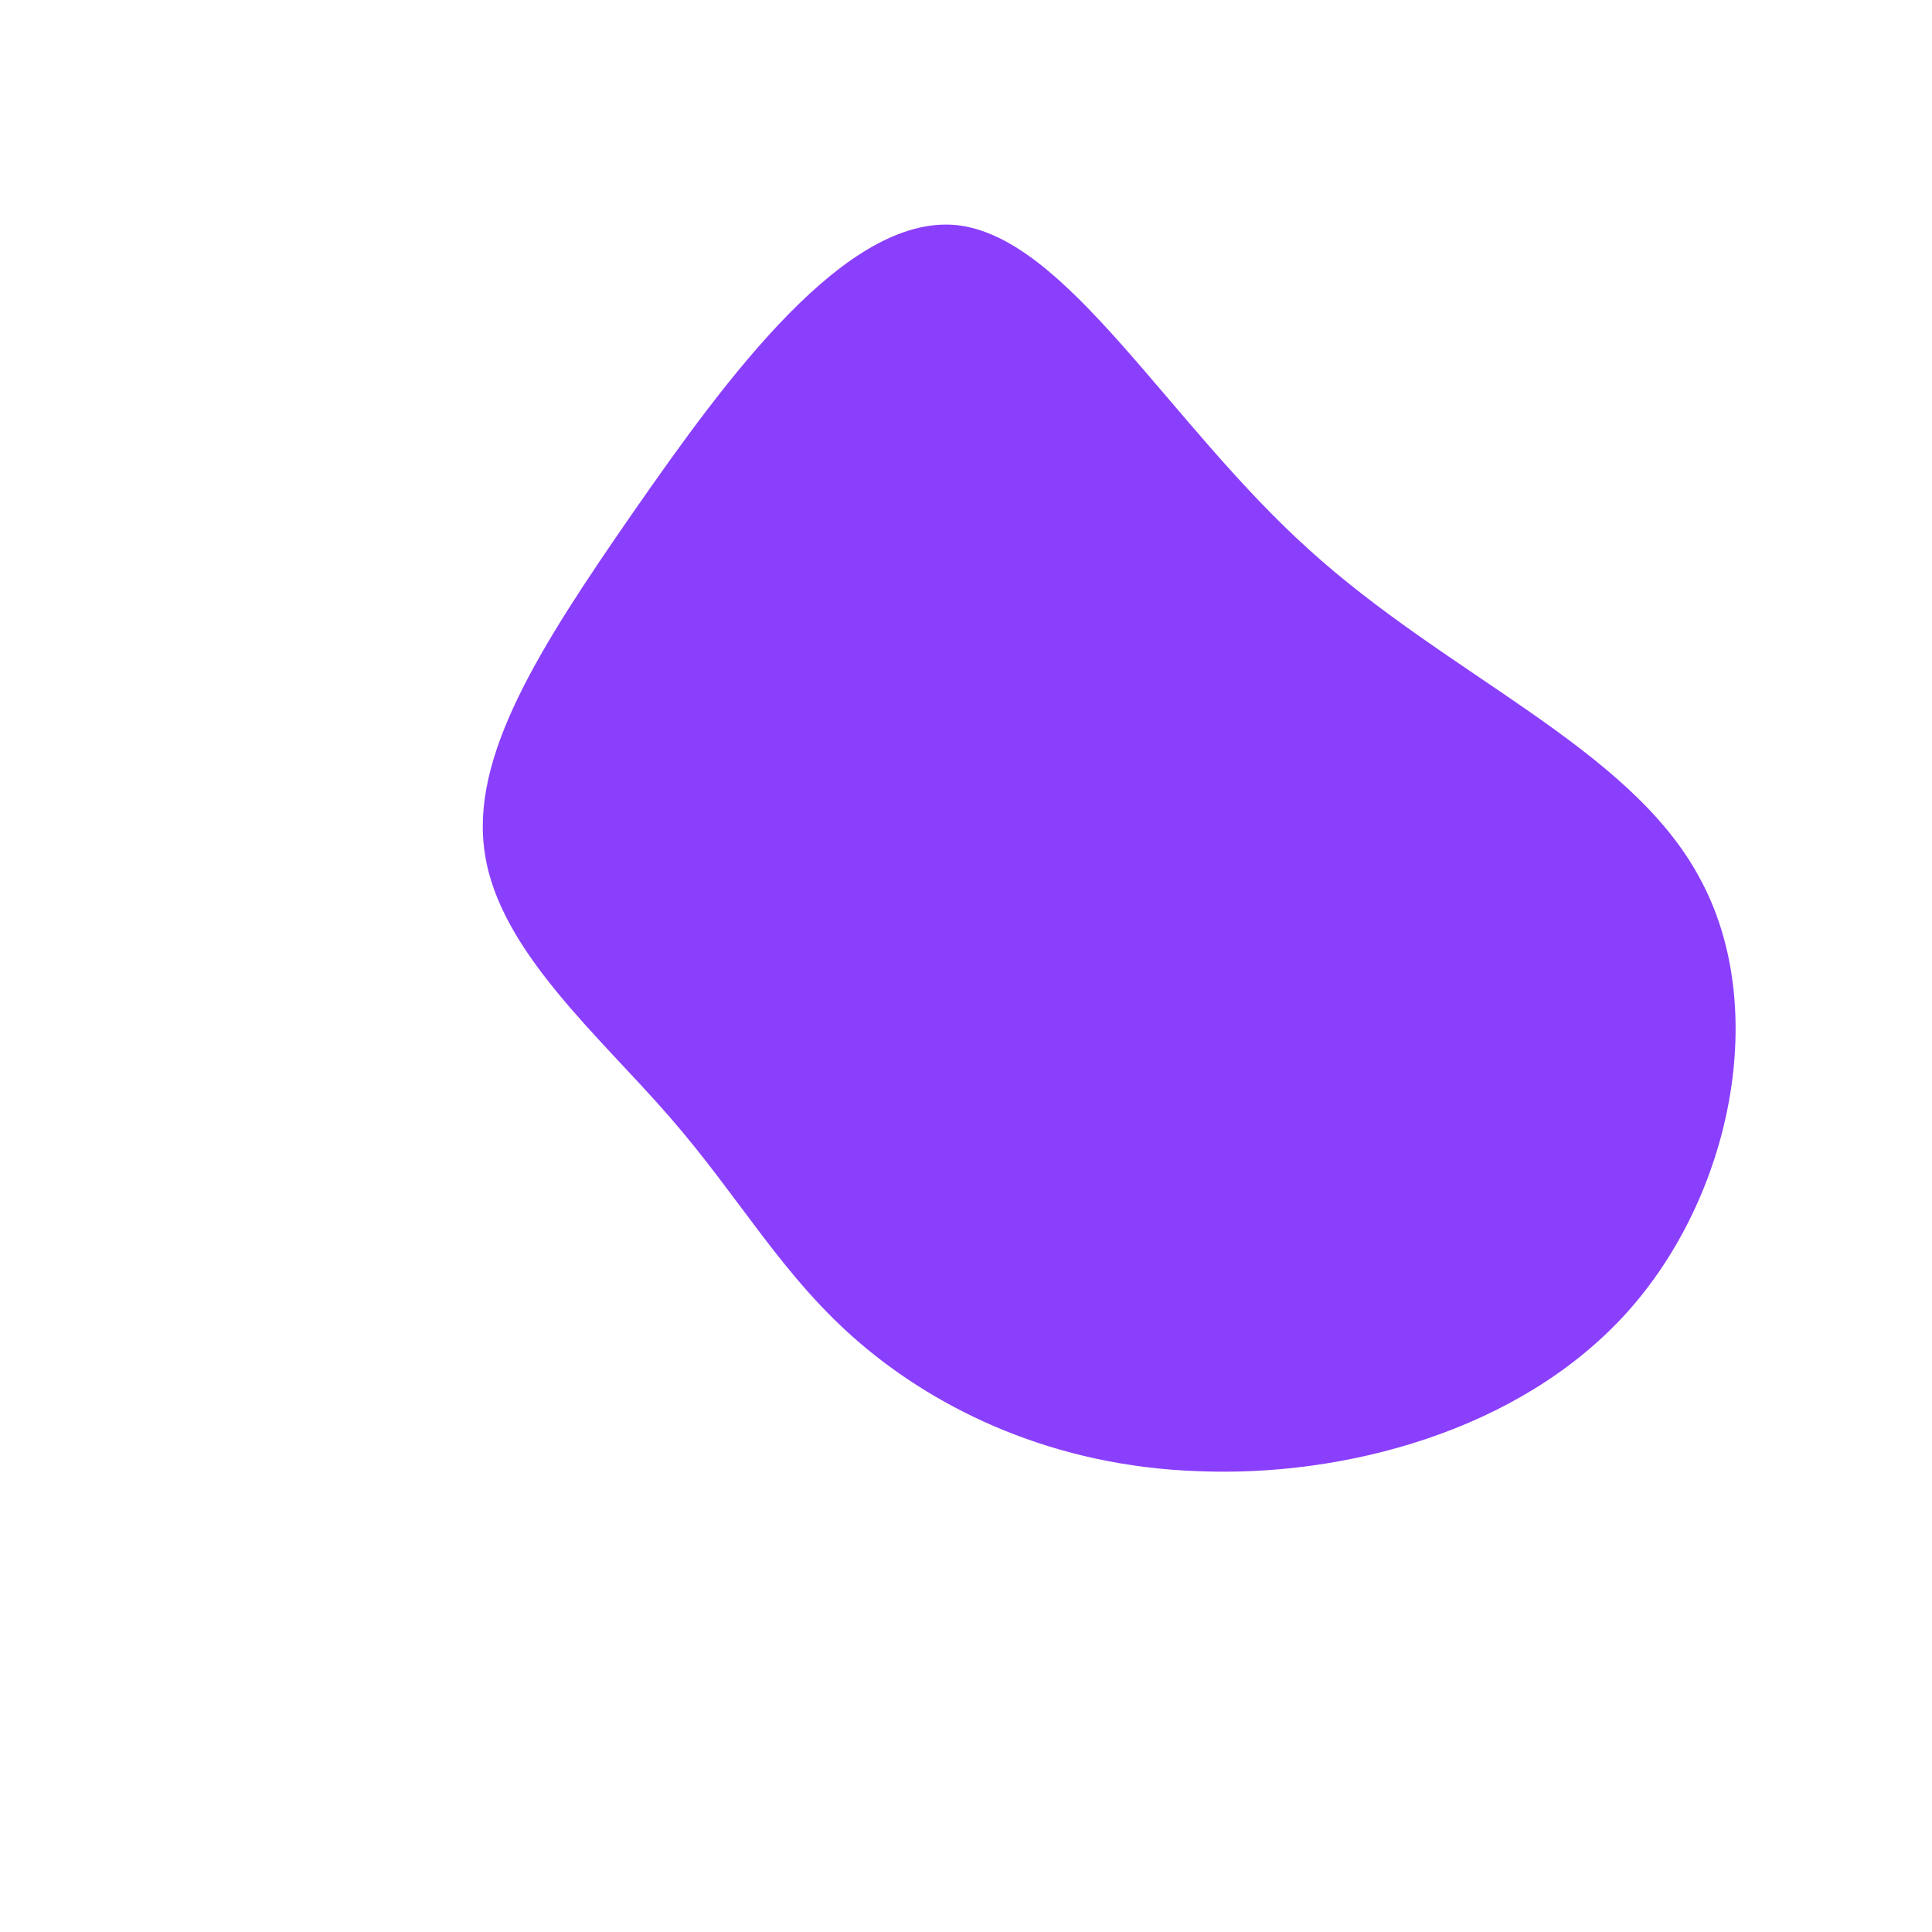 <?xml version="1.0" encoding="UTF-8" standalone="no"?> <svg xmlns="http://www.w3.org/2000/svg" viewBox="0 0 200 200"><path fill="#8A3FFC" d="M35.4,-43.2C49.9,-30,68.6,-22.7,75.9,-9.2C83.3,4.2,79.3,23.9,68.3,36C57.2,48.2,39.1,52.9,24.1,52.3C9.1,51.8,-2.8,46,-10.9,39.1C-19,32.2,-23.3,24.1,-30.7,15.6C-38,7.2,-48.3,-1.6,-49.8,-11.6C-51.4,-21.6,-44.2,-32.9,-34.5,-46.9C-24.7,-61,-12.4,-77.8,-1,-76.7C10.4,-75.5,20.8,-56.4,35.4,-43.2Z" transform="translate(100 100)"></path></svg> 